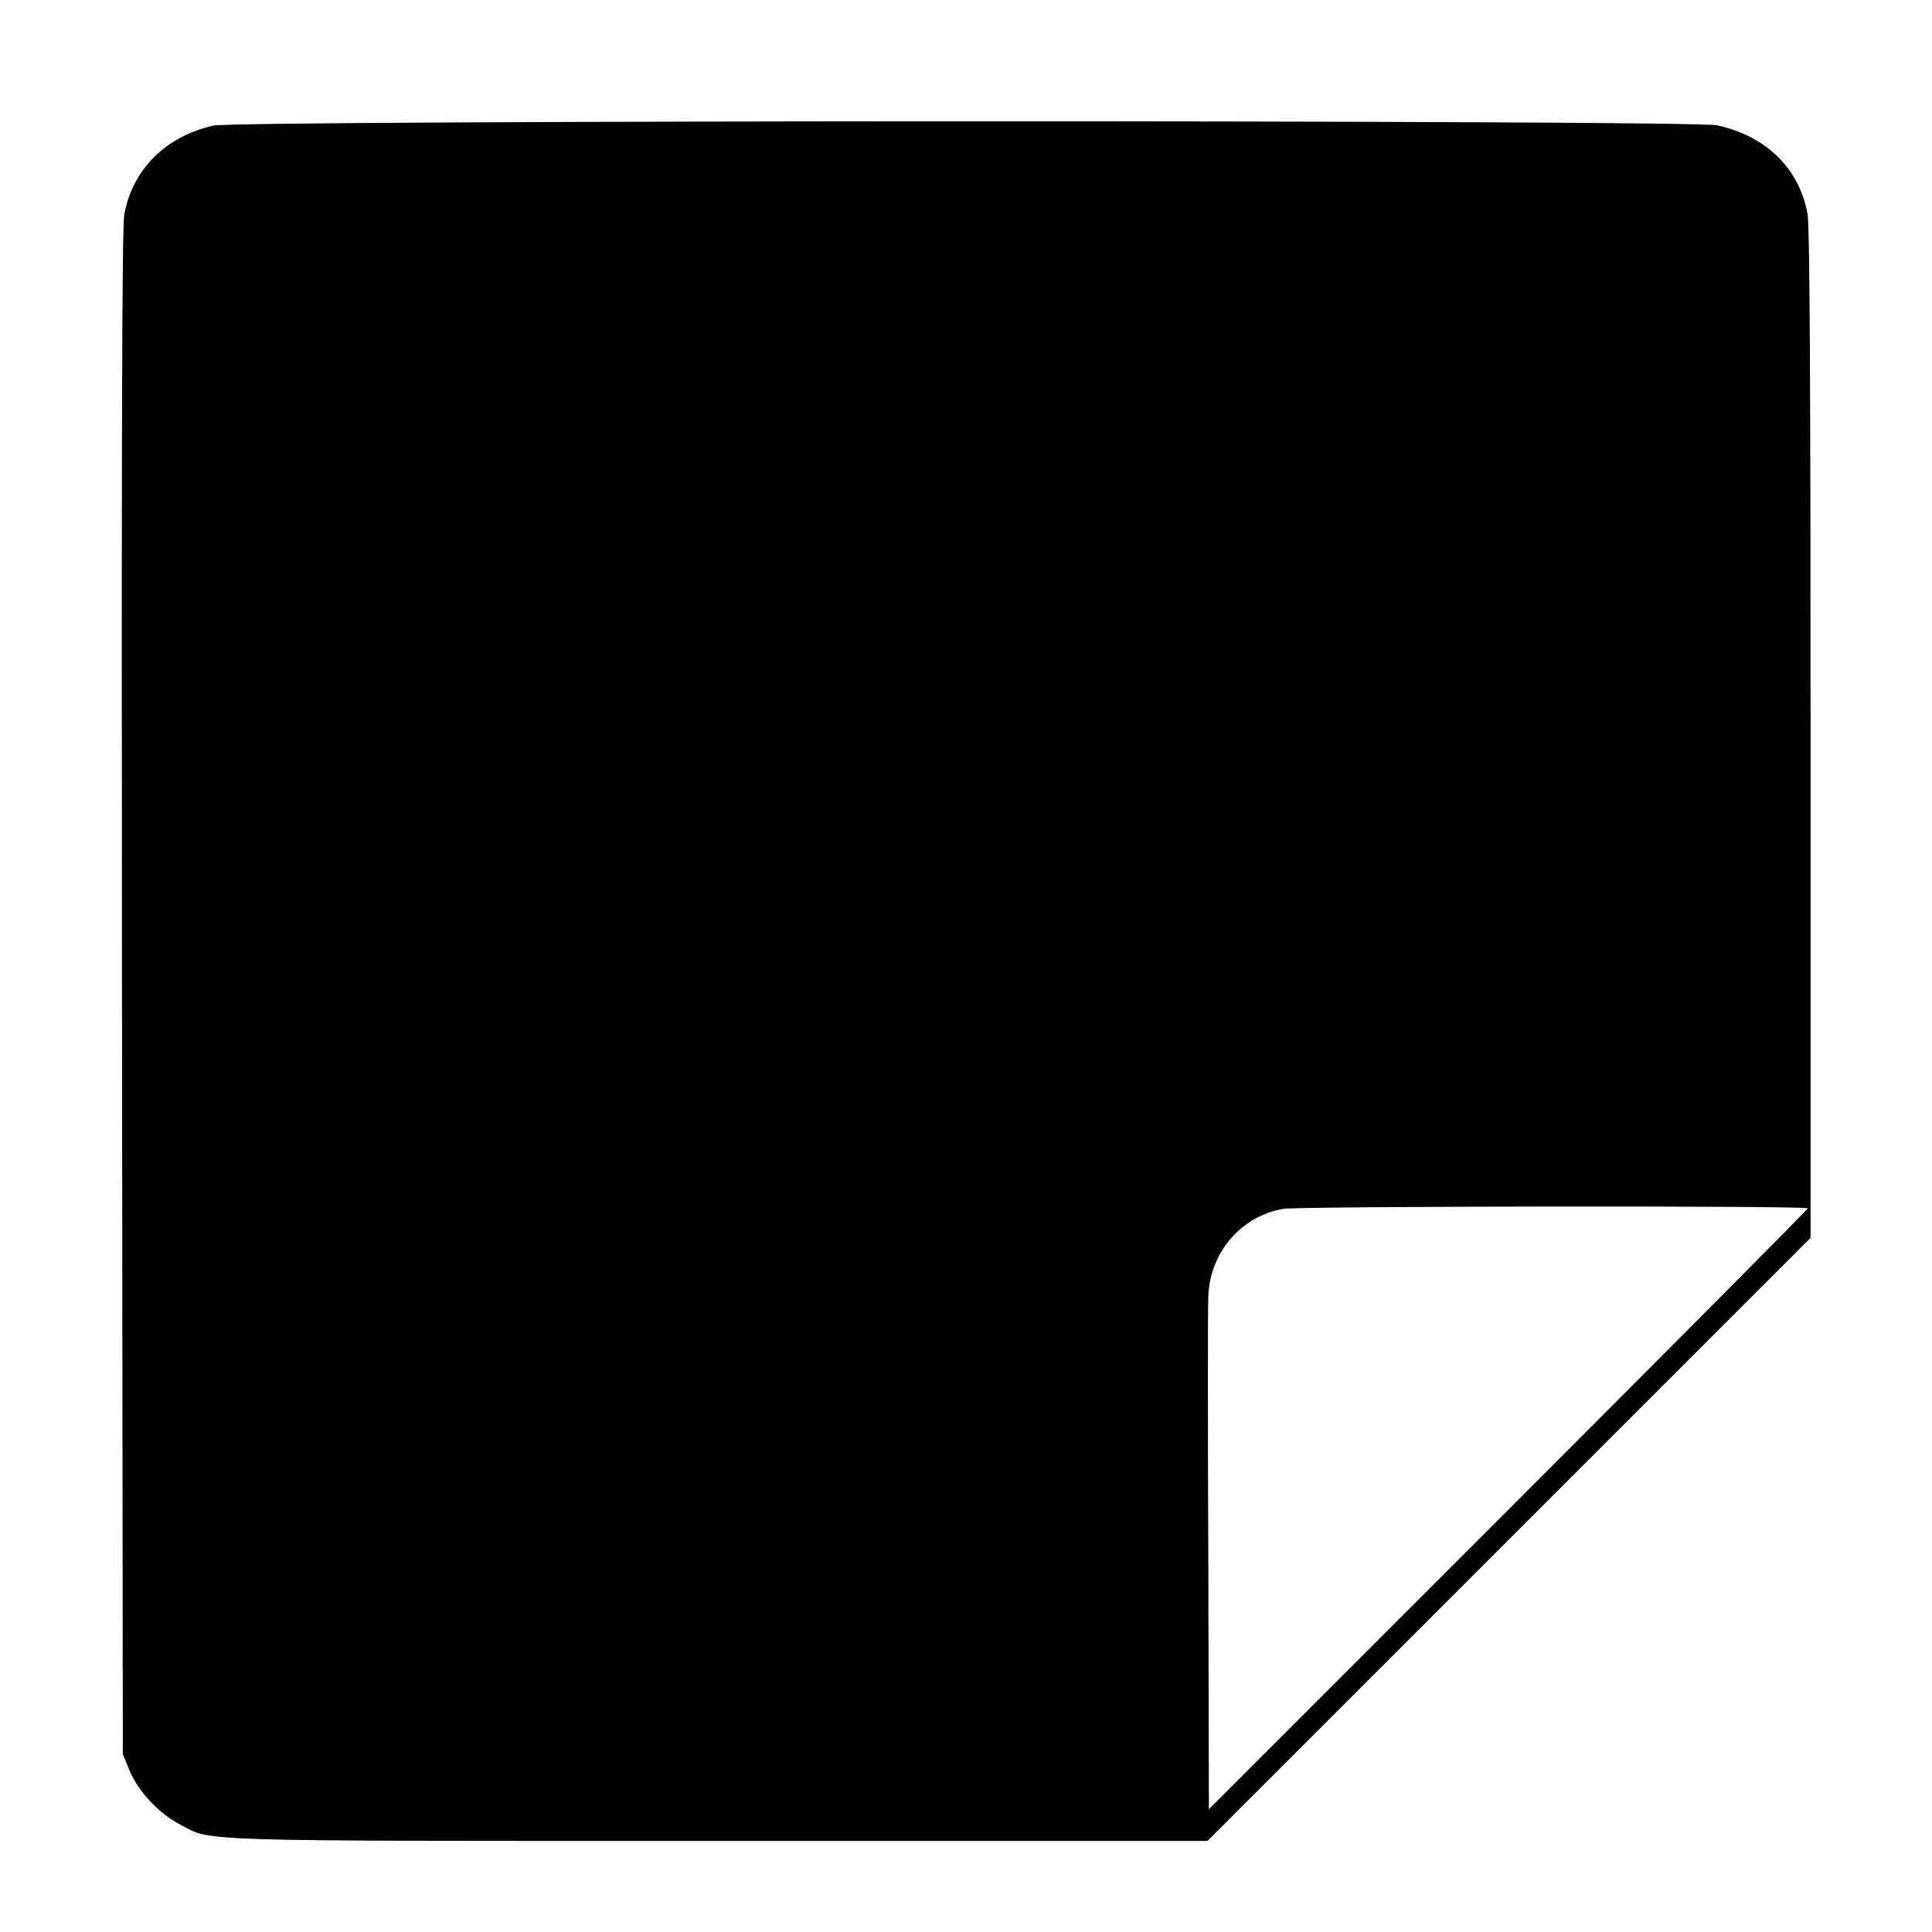 <?xml version="1.0" standalone="no"?>
<!DOCTYPE svg PUBLIC "-//W3C//DTD SVG 20010904//EN"
 "http://www.w3.org/TR/2001/REC-SVG-20010904/DTD/svg10.dtd">
<svg version="1.0" xmlns="http://www.w3.org/2000/svg"
 width="700pt" height="700pt" viewBox="0 0 700 700"
 preserveAspectRatio="xMidYMid meet">
<g transform="translate(0,700) scale(0.1,-0.1)"
fill="#000000" stroke="none">
<path d="M774 6545 c-173 -38 -296 -160 -324 -325 -8 -47 -10 -842 -8 -2820
l3 -2755 23 -57 c30 -75 105 -156 180 -196 122 -65 8 -62 1957 -62 l1770 0
1093 1093 1092 1092 0 1826 c0 1273 -3 1843 -11 1884 -30 165 -151 283 -328
321 -96 20 -5353 19 -5447 -1z m5776 -3923 c0 -4 -488 -495 -1085 -1092
l-1085 -1085 -2 895 c-2 492 -2 926 0 965 6 157 119 289 271 315 59 10 1901
12 1901 2z"/>
</g>
</svg>
